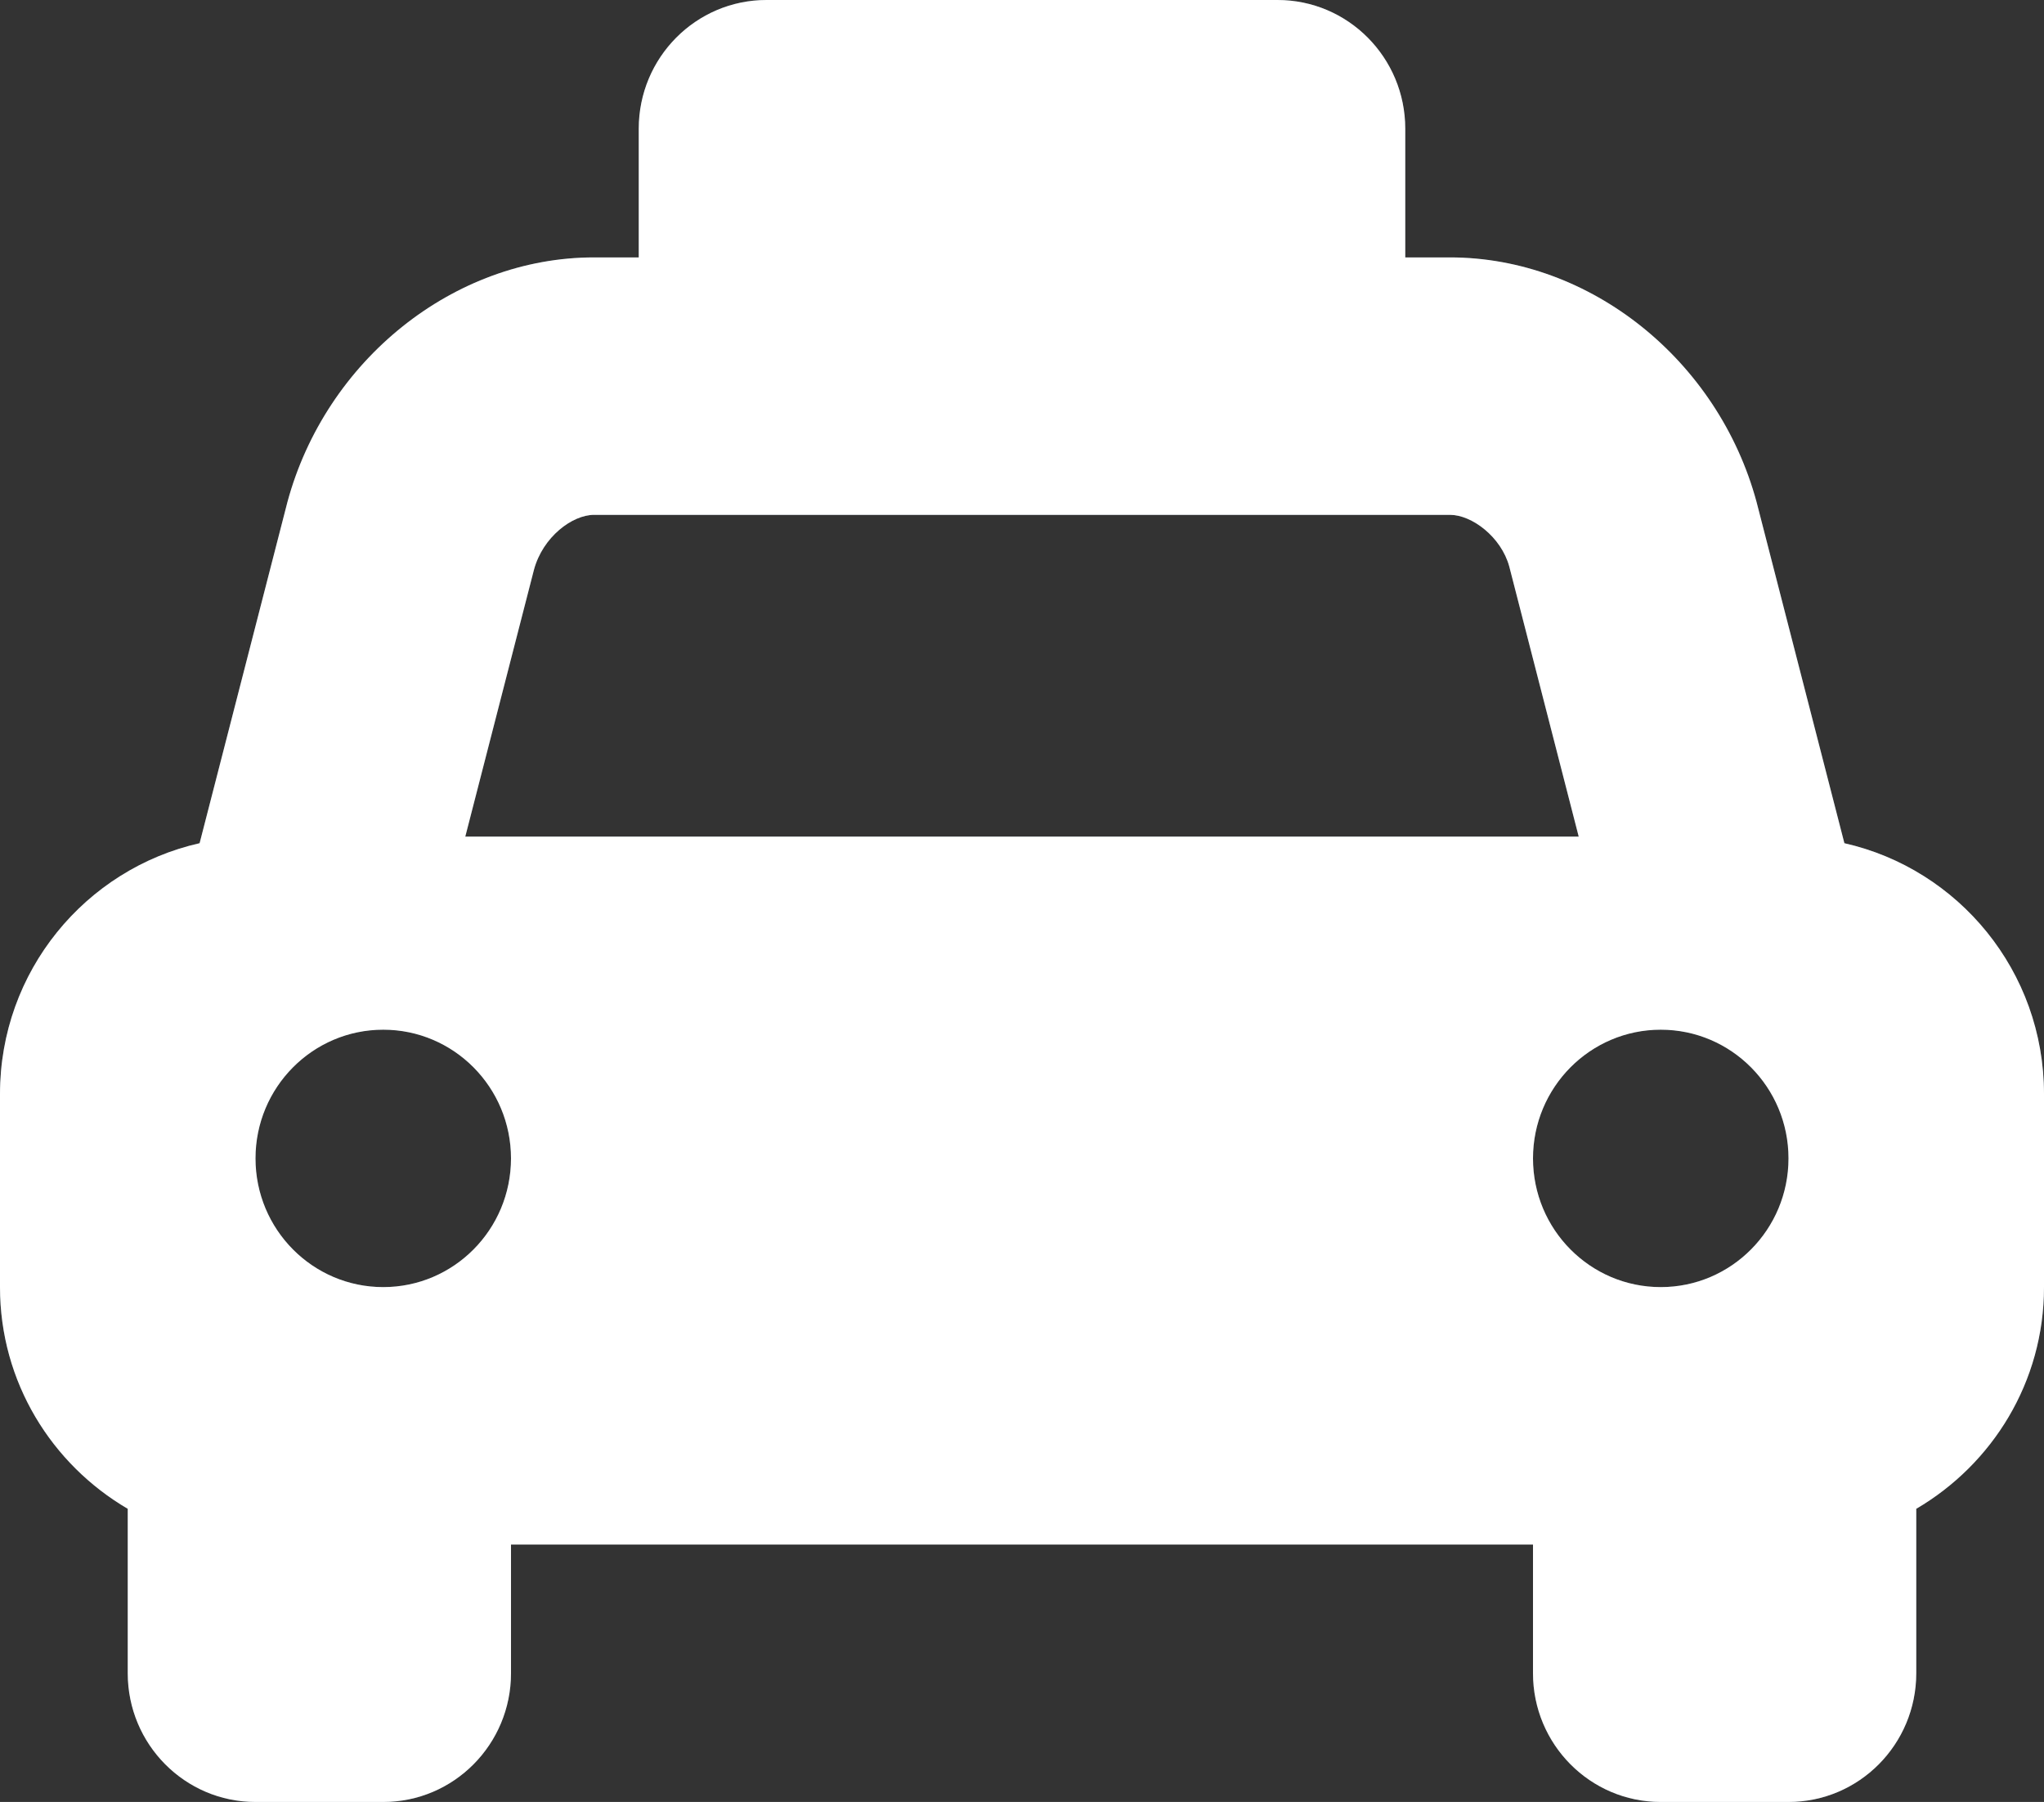 <?xml version="1.0" encoding="UTF-8"?> <svg xmlns="http://www.w3.org/2000/svg" width="76" height="67" viewBox="0 0 76 67" fill="none"><rect x="0" y="0" width="76" height="67" fill="#333333" stroke="none"/><path d="M68.578 31.352L65.312 18.664C63.888 13.4 59.138 9.571 53.913 9.571H52.25V4.786C52.25 2.143 50.123 0 47.5 0H28.5C25.877 0 23.75 2.143 23.75 4.786V9.571H22.087C16.863 9.571 12.113 13.4 10.688 18.664L7.422 31.352C3.178 32.31 0 36.113 0 40.679V47.857C0 51.391 1.922 54.444 4.75 56.1V62.214C4.75 64.857 6.877 67 9.5 67H14.25C16.873 67 19 64.857 19 62.214V57.429H57V62.214C57 64.857 59.127 67 61.75 67H66.5C69.123 67 71.25 64.857 71.25 62.214V56.1C74.078 54.442 76 51.39 76 47.857V40.679C76 36.113 72.822 32.31 68.578 31.352ZM14.25 47.857C11.627 47.857 9.5 45.714 9.5 43.071C9.5 40.429 11.627 38.286 14.25 38.286C16.873 38.286 19 40.429 19 43.071C19 45.714 16.873 47.857 14.25 47.857ZM17.3 31.107L19.854 21.183C20.184 19.962 21.277 19.143 22.089 19.143H53.914C54.726 19.143 55.818 19.962 56.118 21.066L58.7 31.107H17.3V31.107ZM61.75 47.857C59.127 47.857 57 45.714 57 43.071C57 40.429 59.127 38.286 61.75 38.286C64.373 38.286 66.5 40.429 66.5 43.071C66.5 45.714 64.373 47.857 61.75 47.857Z" fill="#51616B"></path><path d="M68.578 31.352L65.312 18.664C63.888 13.4 59.138 9.571 53.913 9.571H52.25V4.786C52.25 2.143 50.123 0 47.5 0H28.5C25.877 0 23.75 2.143 23.75 4.786V9.571H22.087C16.863 9.571 12.113 13.4 10.688 18.664L7.422 31.352C3.178 32.31 0 36.113 0 40.679V47.857C0 51.391 1.922 54.444 4.75 56.1V62.214C4.75 64.857 6.877 67 9.5 67H14.25C16.873 67 19 64.857 19 62.214V57.429H57V62.214C57 64.857 59.127 67 61.75 67H66.5C69.123 67 71.25 64.857 71.25 62.214V56.1C74.078 54.442 76 51.39 76 47.857V40.679C76 36.113 72.822 32.31 68.578 31.352ZM14.25 47.857C11.627 47.857 9.5 45.714 9.5 43.071C9.5 40.429 11.627 38.286 14.25 38.286C16.873 38.286 19 40.429 19 43.071C19 45.714 16.873 47.857 14.25 47.857ZM17.3 31.107L19.854 21.183C20.184 19.962 21.277 19.143 22.089 19.143H53.914C54.726 19.143 55.818 19.962 56.118 21.066L58.7 31.107H17.3V31.107ZM61.75 47.857C59.127 47.857 57 45.714 57 43.071C57 40.429 59.127 38.286 61.75 38.286C64.373 38.286 66.5 40.429 66.5 43.071C66.5 45.714 64.373 47.857 61.75 47.857Z" fill="white"></path></svg> 
